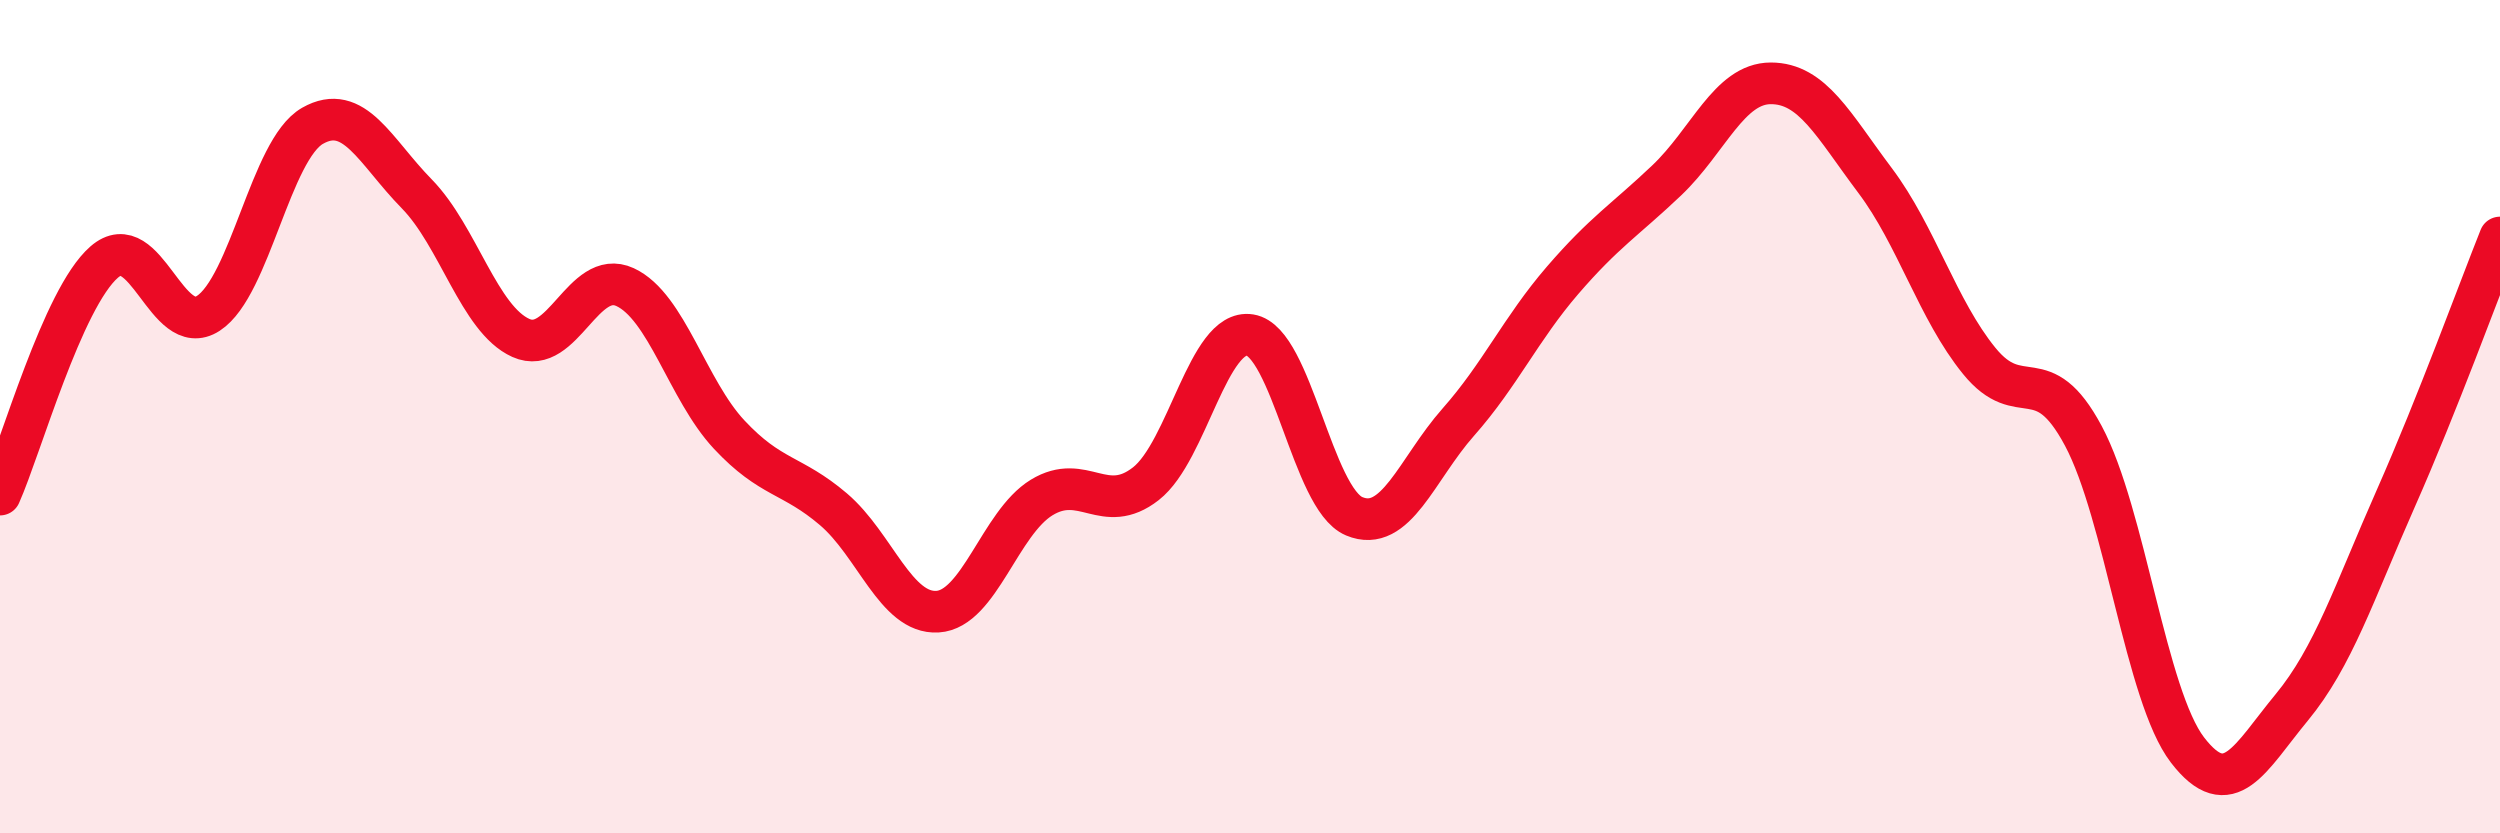 
    <svg width="60" height="20" viewBox="0 0 60 20" xmlns="http://www.w3.org/2000/svg">
      <path
        d="M 0,11.87 C 0.5,10.75 1.5,7.16 2.5,6.29 C 3.5,5.42 4,8.17 5,7.52 C 6,6.87 6.5,3.59 7.5,3.02 C 8.5,2.45 9,3.63 10,4.65 C 11,5.67 11.5,7.66 12.5,8.11 C 13.5,8.56 14,6.43 15,6.89 C 16,7.35 16.5,9.36 17.5,10.43 C 18.5,11.5 19,11.37 20,12.22 C 21,13.07 21.5,14.74 22.5,14.68 C 23.5,14.62 24,12.55 25,11.94 C 26,11.33 26.5,12.39 27.5,11.61 C 28.5,10.83 29,7.88 30,8.04 C 31,8.2 31.5,11.97 32.5,12.39 C 33.5,12.81 34,11.26 35,10.13 C 36,9 36.5,7.89 37.5,6.73 C 38.5,5.57 39,5.28 40,4.33 C 41,3.38 41.5,2 42.5,2 C 43.5,2 44,3 45,4.33 C 46,5.66 46.5,7.43 47.5,8.66 C 48.5,9.89 49,8.59 50,10.46 C 51,12.33 51.5,16.7 52.5,18 C 53.5,19.3 54,18.19 55,16.98 C 56,15.77 56.5,14.22 57.5,11.96 C 58.5,9.7 59.5,6.95 60,5.7L60 20L0 20Z"
        fill="#EB0A25"
        opacity="0.1"
        stroke-linecap="round"
        stroke-linejoin="round"
      />
      <path
        d="M 0,11.87 C 0.5,10.75 1.5,7.16 2.5,6.29 C 3.5,5.42 4,8.17 5,7.52 C 6,6.87 6.5,3.59 7.5,3.02 C 8.5,2.45 9,3.63 10,4.65 C 11,5.67 11.5,7.66 12.5,8.11 C 13.5,8.56 14,6.43 15,6.89 C 16,7.35 16.5,9.36 17.5,10.43 C 18.5,11.5 19,11.37 20,12.22 C 21,13.07 21.5,14.74 22.5,14.68 C 23.5,14.62 24,12.55 25,11.94 C 26,11.33 26.5,12.39 27.5,11.61 C 28.5,10.83 29,7.88 30,8.04 C 31,8.2 31.5,11.97 32.5,12.39 C 33.5,12.81 34,11.26 35,10.13 C 36,9 36.5,7.89 37.5,6.73 C 38.5,5.57 39,5.28 40,4.33 C 41,3.38 41.5,2 42.5,2 C 43.5,2 44,3 45,4.33 C 46,5.66 46.5,7.43 47.5,8.66 C 48.5,9.89 49,8.59 50,10.46 C 51,12.33 51.5,16.7 52.5,18 C 53.5,19.3 54,18.19 55,16.98 C 56,15.77 56.5,14.22 57.5,11.96 C 58.5,9.7 59.5,6.95 60,5.7"
        stroke="#EB0A25"
        stroke-width="1"
        fill="none"
        stroke-linecap="round"
        stroke-linejoin="round"
      />
    </svg>
  